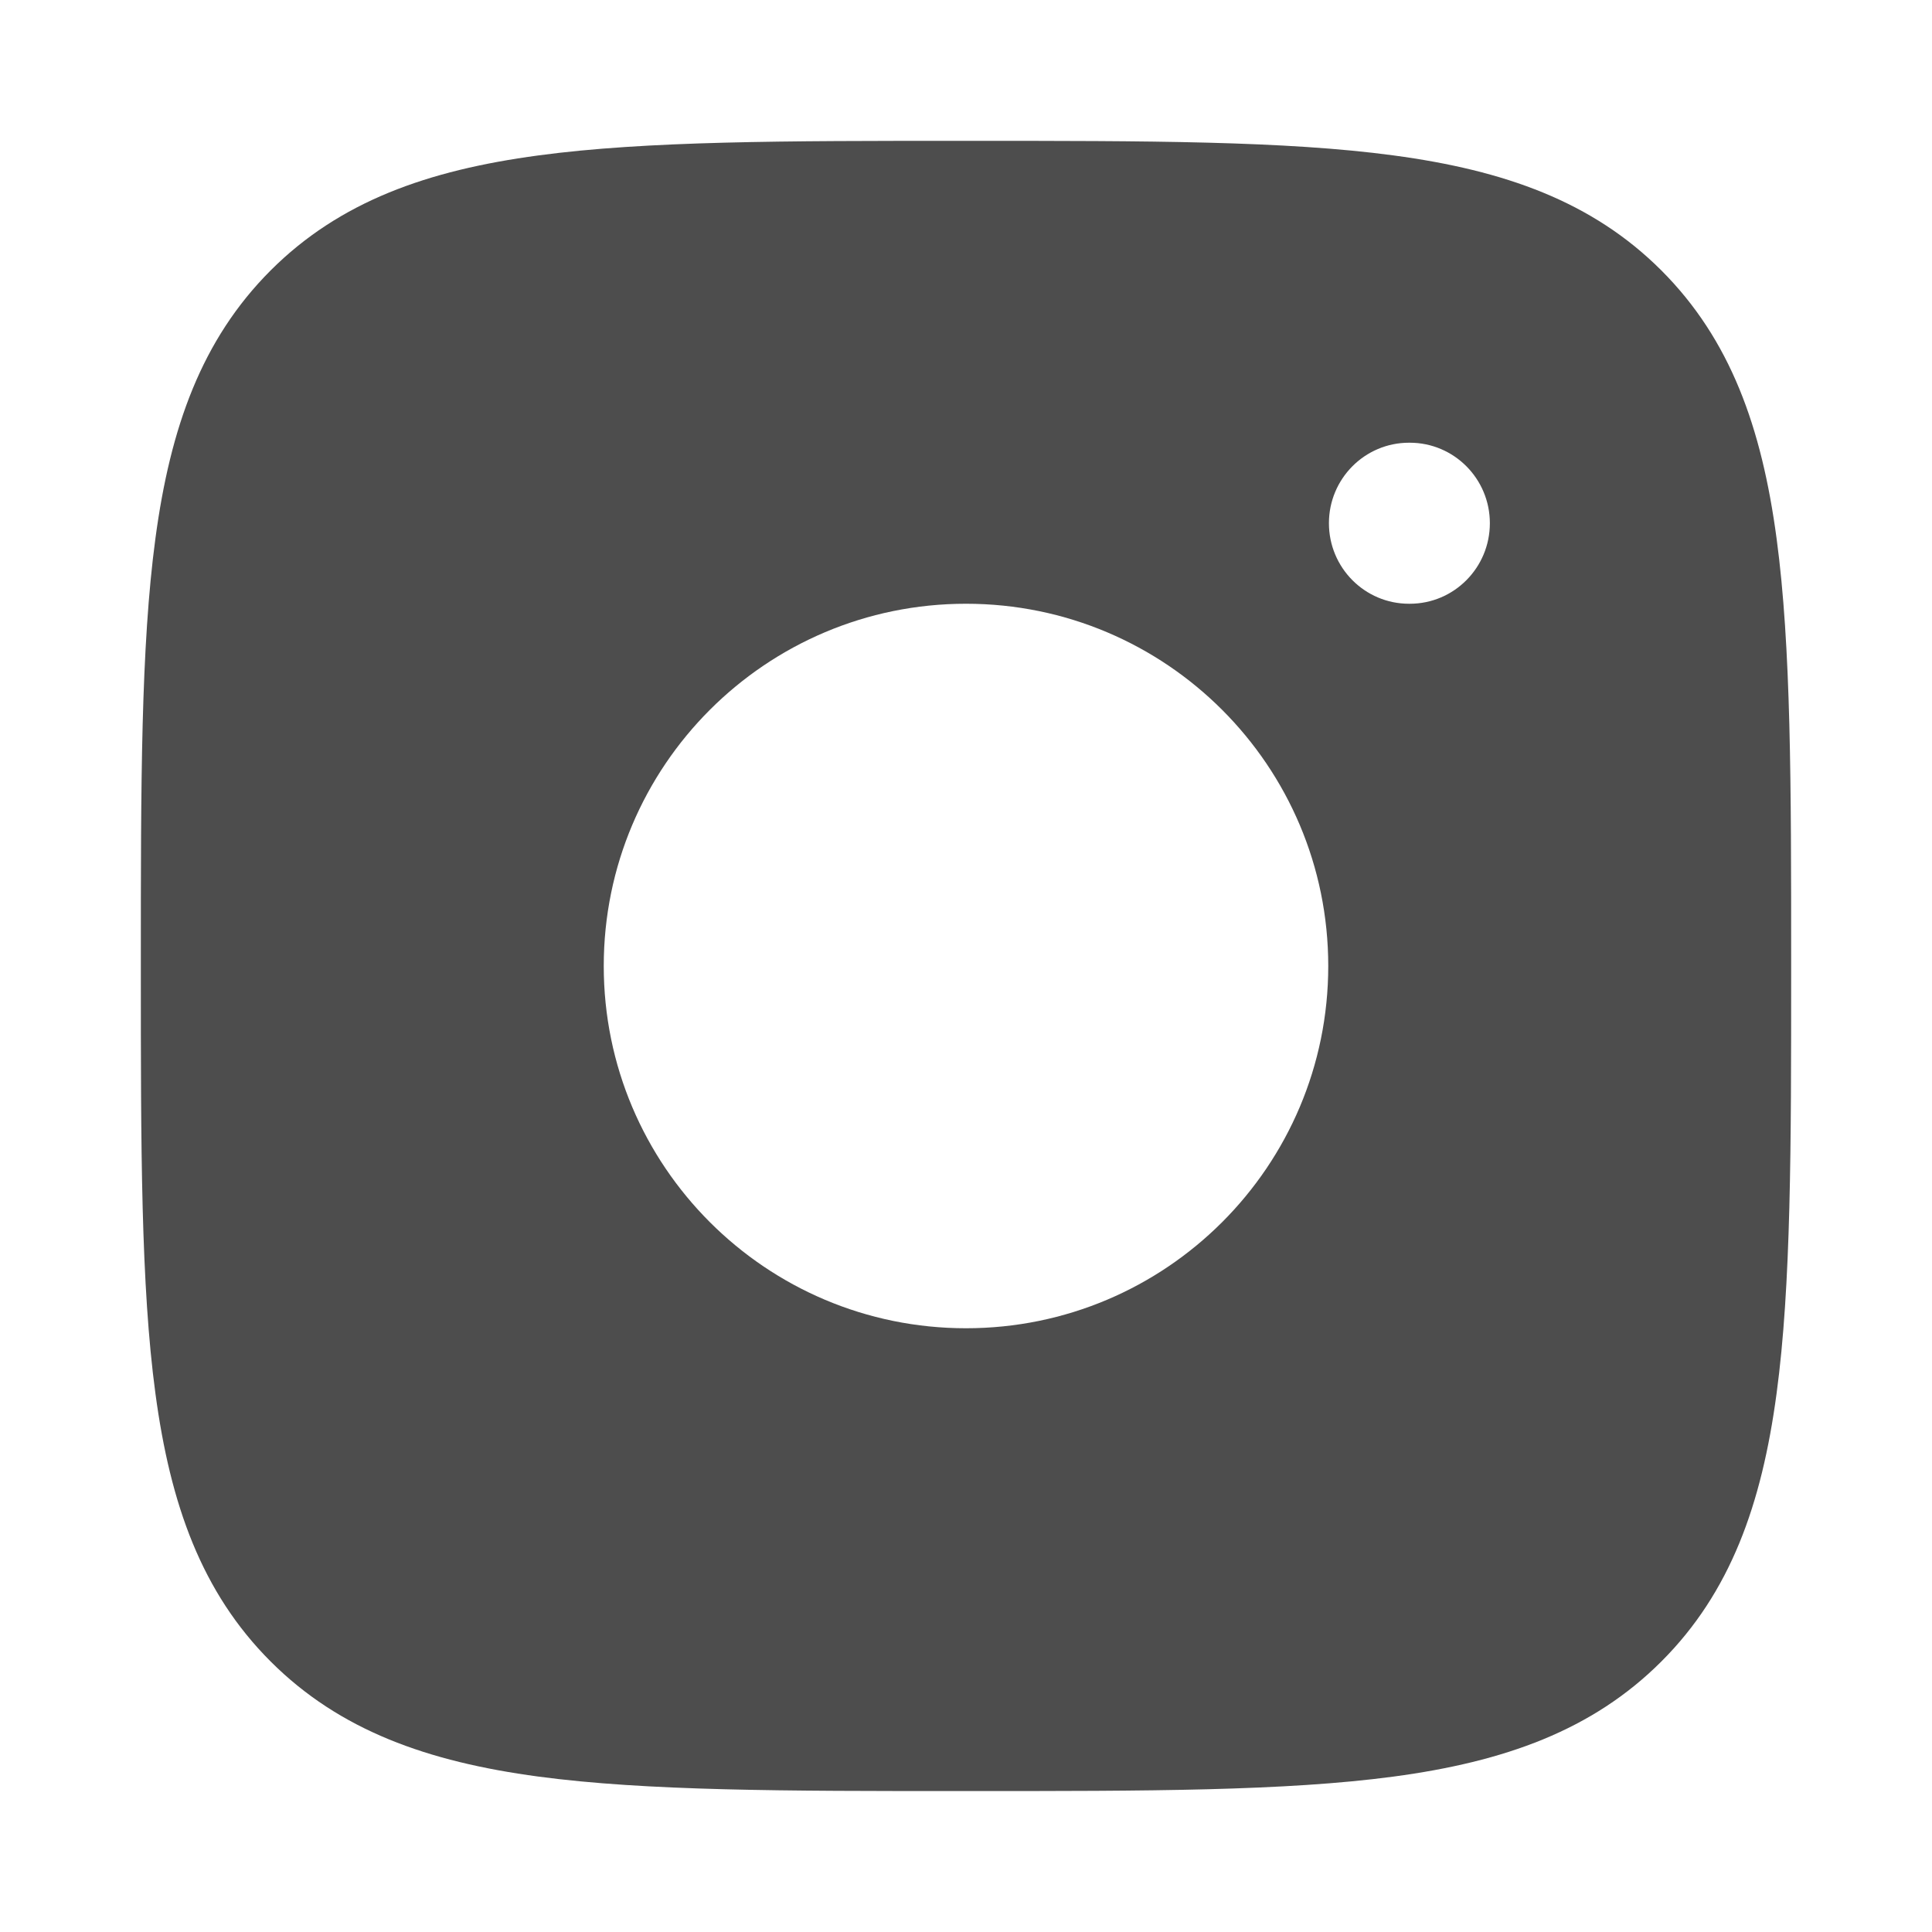 <svg width="20" height="20" viewBox="0 0 20 20" fill="none" xmlns="http://www.w3.org/2000/svg">
<path fill-rule="evenodd" clip-rule="evenodd" d="M10.048 1.458C11.873 1.458 13.307 1.458 14.427 1.609C15.574 1.763 16.484 2.085 17.199 2.8C17.914 3.516 18.237 4.426 18.391 5.573C18.542 6.693 18.542 8.126 18.542 9.952V10.047C18.542 11.873 18.542 13.307 18.391 14.426C18.237 15.573 17.914 16.484 17.199 17.199C16.484 17.914 15.574 18.237 14.427 18.391C13.307 18.541 11.873 18.541 10.048 18.541H9.952C8.127 18.541 6.693 18.541 5.573 18.391C4.426 18.237 3.516 17.914 2.801 17.199C2.086 16.484 1.763 15.573 1.609 14.426C1.458 13.307 1.458 11.873 1.458 10.047V9.952C1.458 8.126 1.458 6.693 1.609 5.573C1.763 4.426 2.086 3.516 2.801 2.8C3.516 2.085 4.426 1.763 5.573 1.609C6.693 1.458 8.127 1.458 9.952 1.458H10.048ZM13.75 10C13.75 12.071 12.071 13.75 10 13.75C7.929 13.75 6.25 12.071 6.25 10C6.25 7.929 7.929 6.25 10 6.25C12.071 6.25 13.75 7.929 13.75 10ZM14.594 6.25C15.052 6.25 15.423 5.877 15.423 5.416C15.423 4.956 15.052 4.583 14.594 4.583H14.586C14.128 4.583 13.757 4.956 13.757 5.416C13.757 5.877 14.128 6.25 14.586 6.25H14.594Z" fill="#4D4D4D"/>
</svg>
